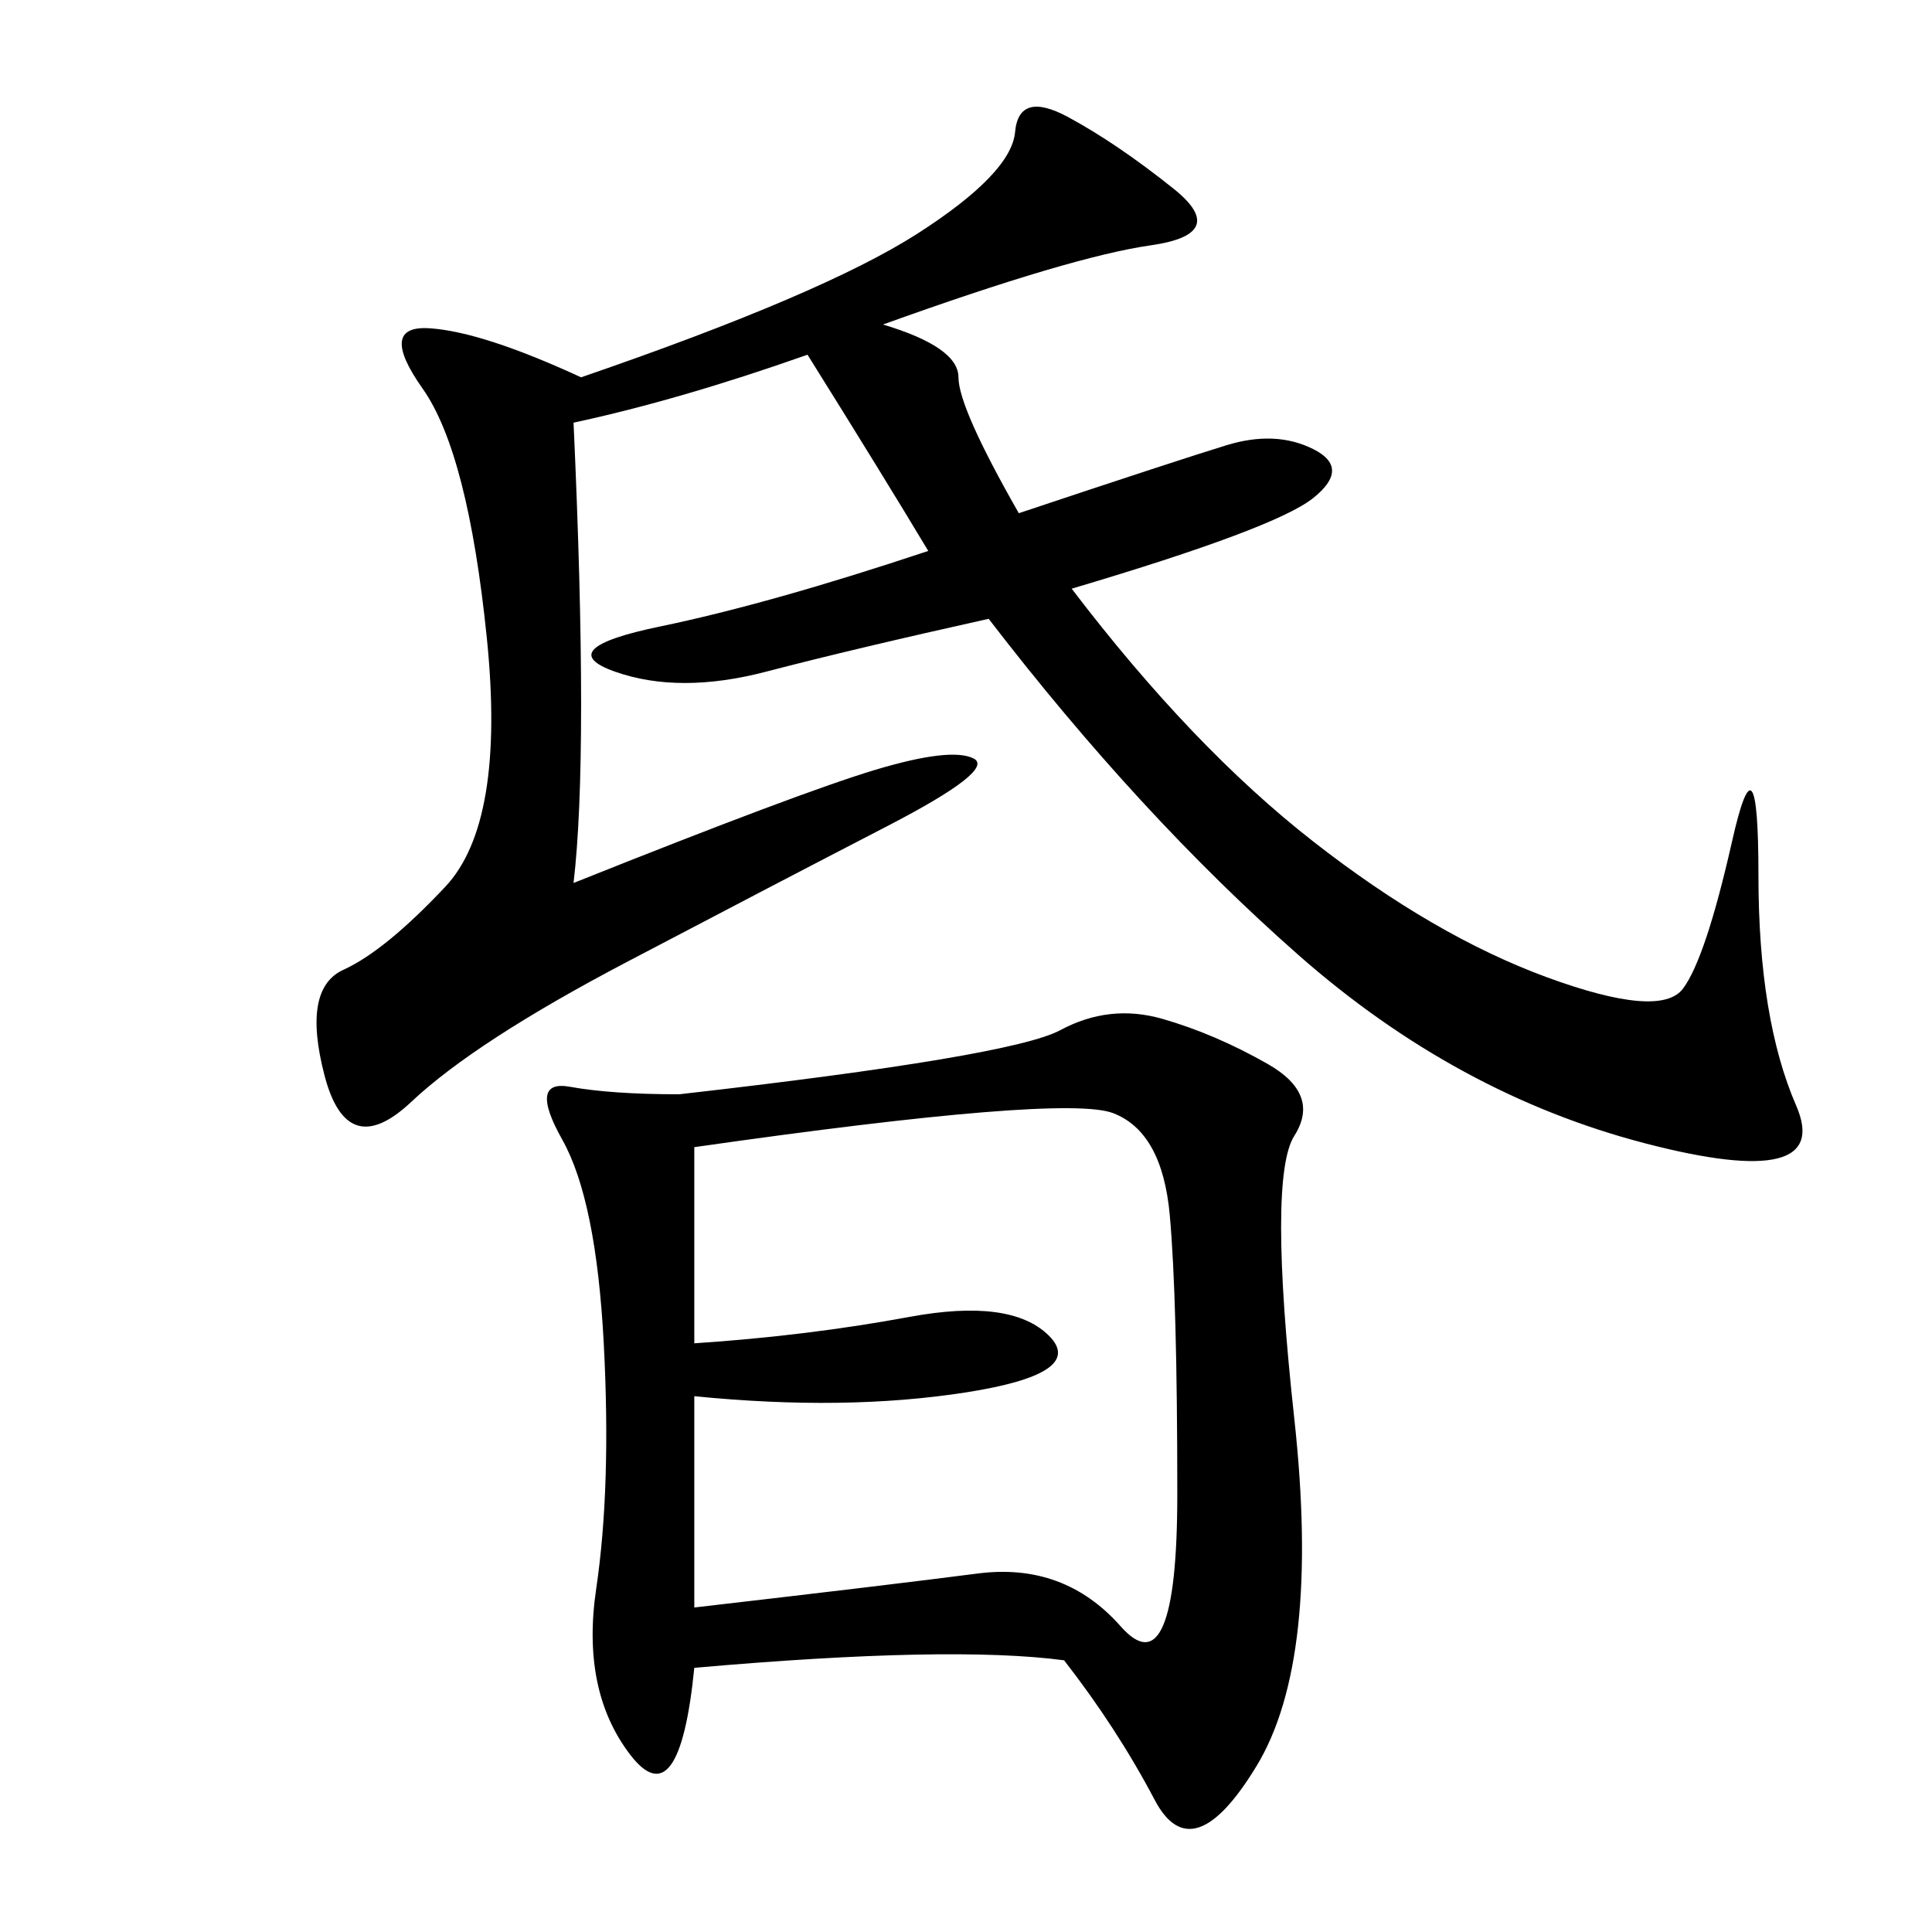 <svg xmlns="http://www.w3.org/2000/svg" xmlns:xlink="http://www.w3.org/1999/xlink" width="300" height="300"><path d="M165.23 257.81Q147.66 255.47 107.81 258.98L107.81 258.98Q105.47 282.42 97.85 272.46Q90.23 262.50 92.58 246.68Q94.92 230.86 93.75 208.59Q92.58 186.33 87.30 176.95Q82.03 167.58 88.48 168.75Q94.92 169.92 105.47 169.92L105.47 169.92Q157.03 164.06 164.65 159.96Q172.27 155.86 180.47 158.20Q188.67 160.55 196.88 165.23Q205.08 169.92 200.98 176.37Q196.88 182.81 200.98 220.31Q205.08 257.81 195.12 274.22Q185.16 290.63 179.30 279.49Q173.44 268.36 165.23 257.81L165.23 257.81ZM158.20 79.69Q182.81 71.48 190.43 69.14Q198.05 66.80 203.91 69.73Q209.77 72.66 203.91 77.34Q198.05 82.03 166.41 91.41L166.41 91.41Q185.16 116.02 203.91 130.66Q222.66 145.31 240.23 151.76Q257.81 158.20 261.33 153.52Q264.84 148.83 268.95 130.66Q273.05 112.50 273.05 135.94L273.05 135.94Q273.05 158.20 278.91 171.68Q284.77 185.16 255.47 177.54Q226.17 169.92 201.56 148.24Q176.95 126.56 153.52 96.09L153.52 96.09Q132.42 100.78 118.95 104.30Q105.47 107.81 95.51 104.30Q85.55 100.78 102.54 97.27Q119.53 93.75 144.14 85.55L144.14 85.55Q137.11 73.83 125.39 55.08L125.39 55.08Q105.47 62.11 89.06 65.63L89.06 65.63Q91.41 117.19 89.06 137.11L89.06 137.11Q124.22 123.05 135.94 119.53Q147.66 116.02 151.17 117.77Q154.69 119.53 137.70 128.32Q120.70 137.11 97.27 149.41Q73.83 161.72 63.87 171.09Q53.91 180.47 50.39 166.99Q46.88 153.52 53.32 150.59Q59.77 147.66 69.14 137.70Q78.52 127.73 75.59 99.02Q72.66 70.31 65.63 60.35Q58.59 50.39 66.80 50.98Q75 51.56 90.23 58.59L90.23 58.59Q127.73 45.70 142.38 36.33Q157.03 26.95 157.62 20.51Q158.20 14.06 165.82 18.16Q173.44 22.27 182.23 29.30Q191.02 36.33 178.71 38.09Q166.41 39.84 137.11 50.39L137.11 50.39Q148.83 53.91 148.83 58.59L148.83 58.59Q148.83 63.28 158.20 79.69L158.20 79.69ZM107.81 216.80L107.81 249.61Q138.28 246.09 151.76 244.34Q165.23 242.58 174.02 252.54Q182.81 262.50 182.81 232.03L182.81 232.03Q182.81 201.56 181.64 188.67Q180.47 175.78 172.85 172.85Q165.23 169.92 107.81 178.13L107.81 178.13L107.81 208.59Q125.39 207.42 141.21 204.49Q157.03 201.56 162.89 207.42Q168.75 213.28 150 216.21Q131.25 219.14 107.81 216.80L107.81 216.80Z"/></svg>